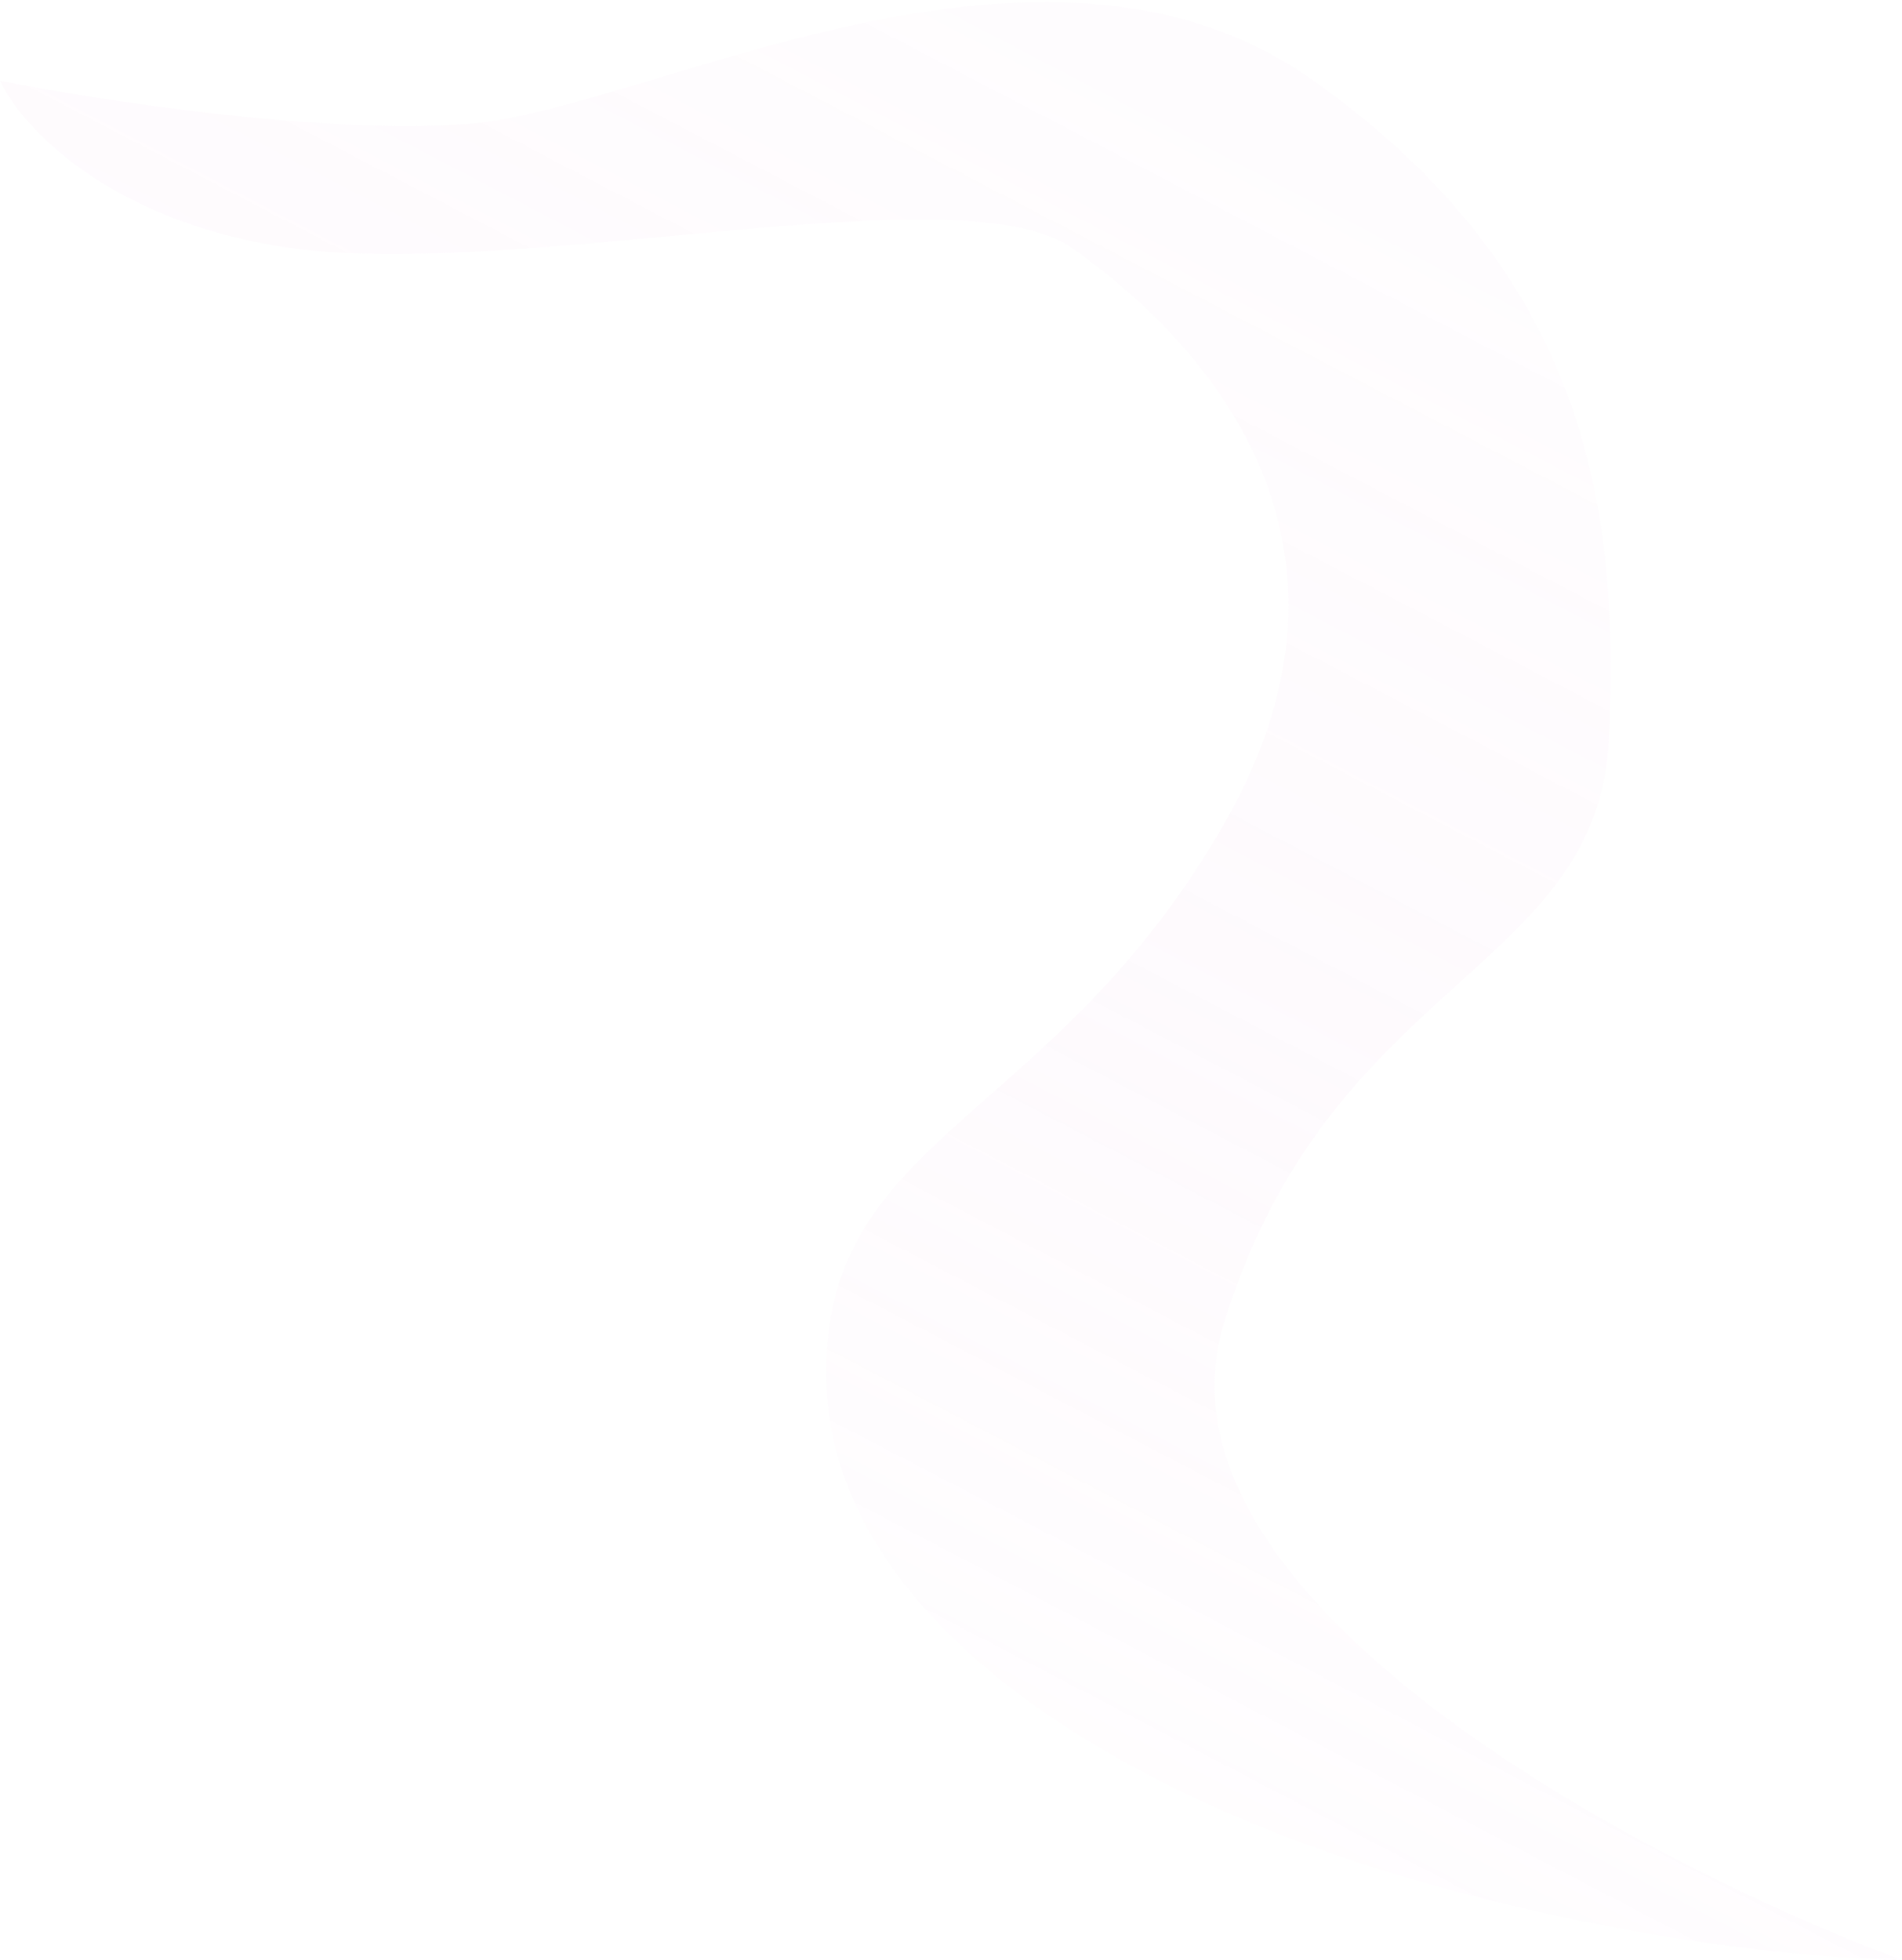 <?xml version="1.0" encoding="UTF-8"?> <svg xmlns="http://www.w3.org/2000/svg" width="860" height="886" viewBox="0 0 860 886" fill="none"><path d="M130.5 112.001C48.5 100.001 9.333 56.667 0 36.501C43.5 45.167 146.8 61.2 212 56.001C293.5 49.501 471 -50.999 594 36.501C717 124.001 732.5 228.5 727.5 334C722.5 439.5 601.5 442.501 553.5 598.001C515.1 722.401 741.5 841.834 859.5 886.001C825.167 886.001 730.5 878.001 626.5 846.001C496.5 806.001 373.5 728.001 373.5 620.501C373.5 513.001 476 507.501 553.5 372.501C631 237.501 534.5 147.001 484.5 112.001C434.5 77.001 233 127.001 130.5 112.001Z" fill="url(#paint0_linear_134_3724)" fill-opacity="0.07"></path><defs><linearGradient id="paint0_linear_134_3724" x1="479.5" y1="30.5" x2="176.052" y2="612.275" gradientUnits="userSpaceOnUse"><stop stop-color="#EEB9E6" stop-opacity="0.5"></stop><stop offset="0.545" stop-color="#EEB9E6"></stop><stop offset="1" stop-color="#EEB9E6" stop-opacity="0.4"></stop></linearGradient></defs></svg> 